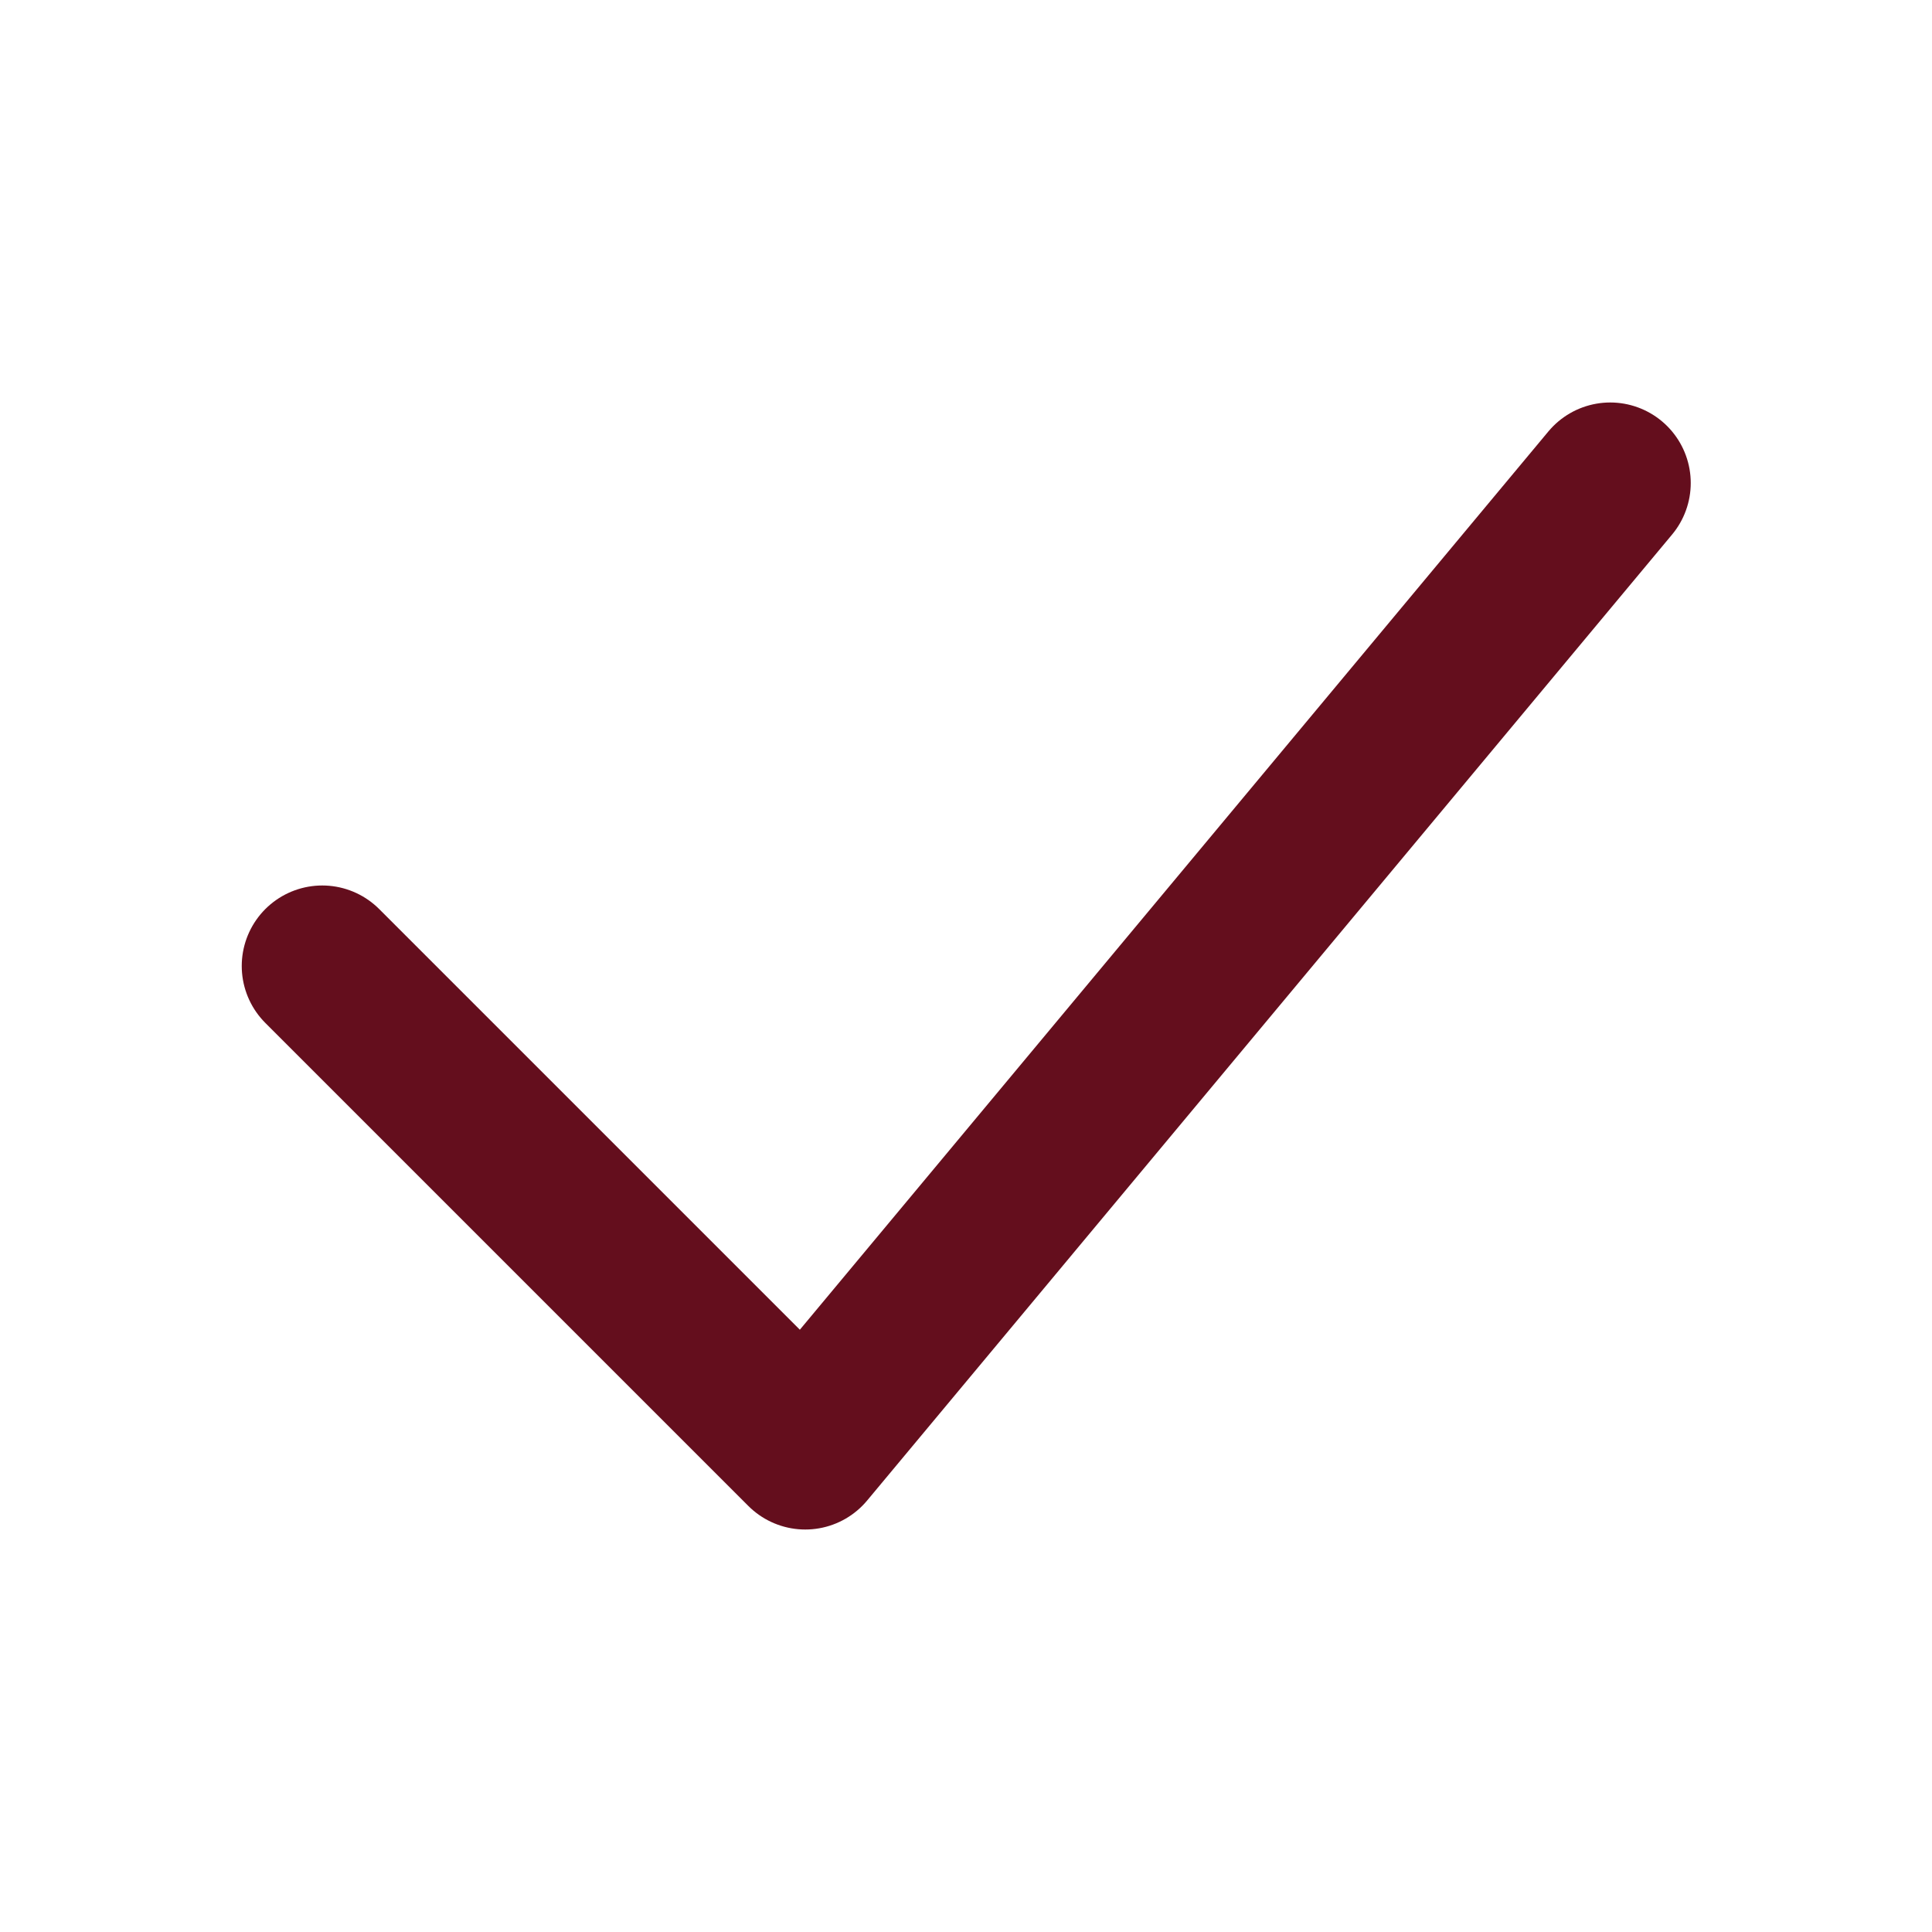 <svg xmlns="http://www.w3.org/2000/svg" width="20" height="20" fill="none" viewBox="0 0 20 20">
  <path stroke="#640E1D" stroke-linecap="round" stroke-linejoin="round" stroke-width="1.667" d="m3.336 10 5 5 8.333-10"/>
</svg>
